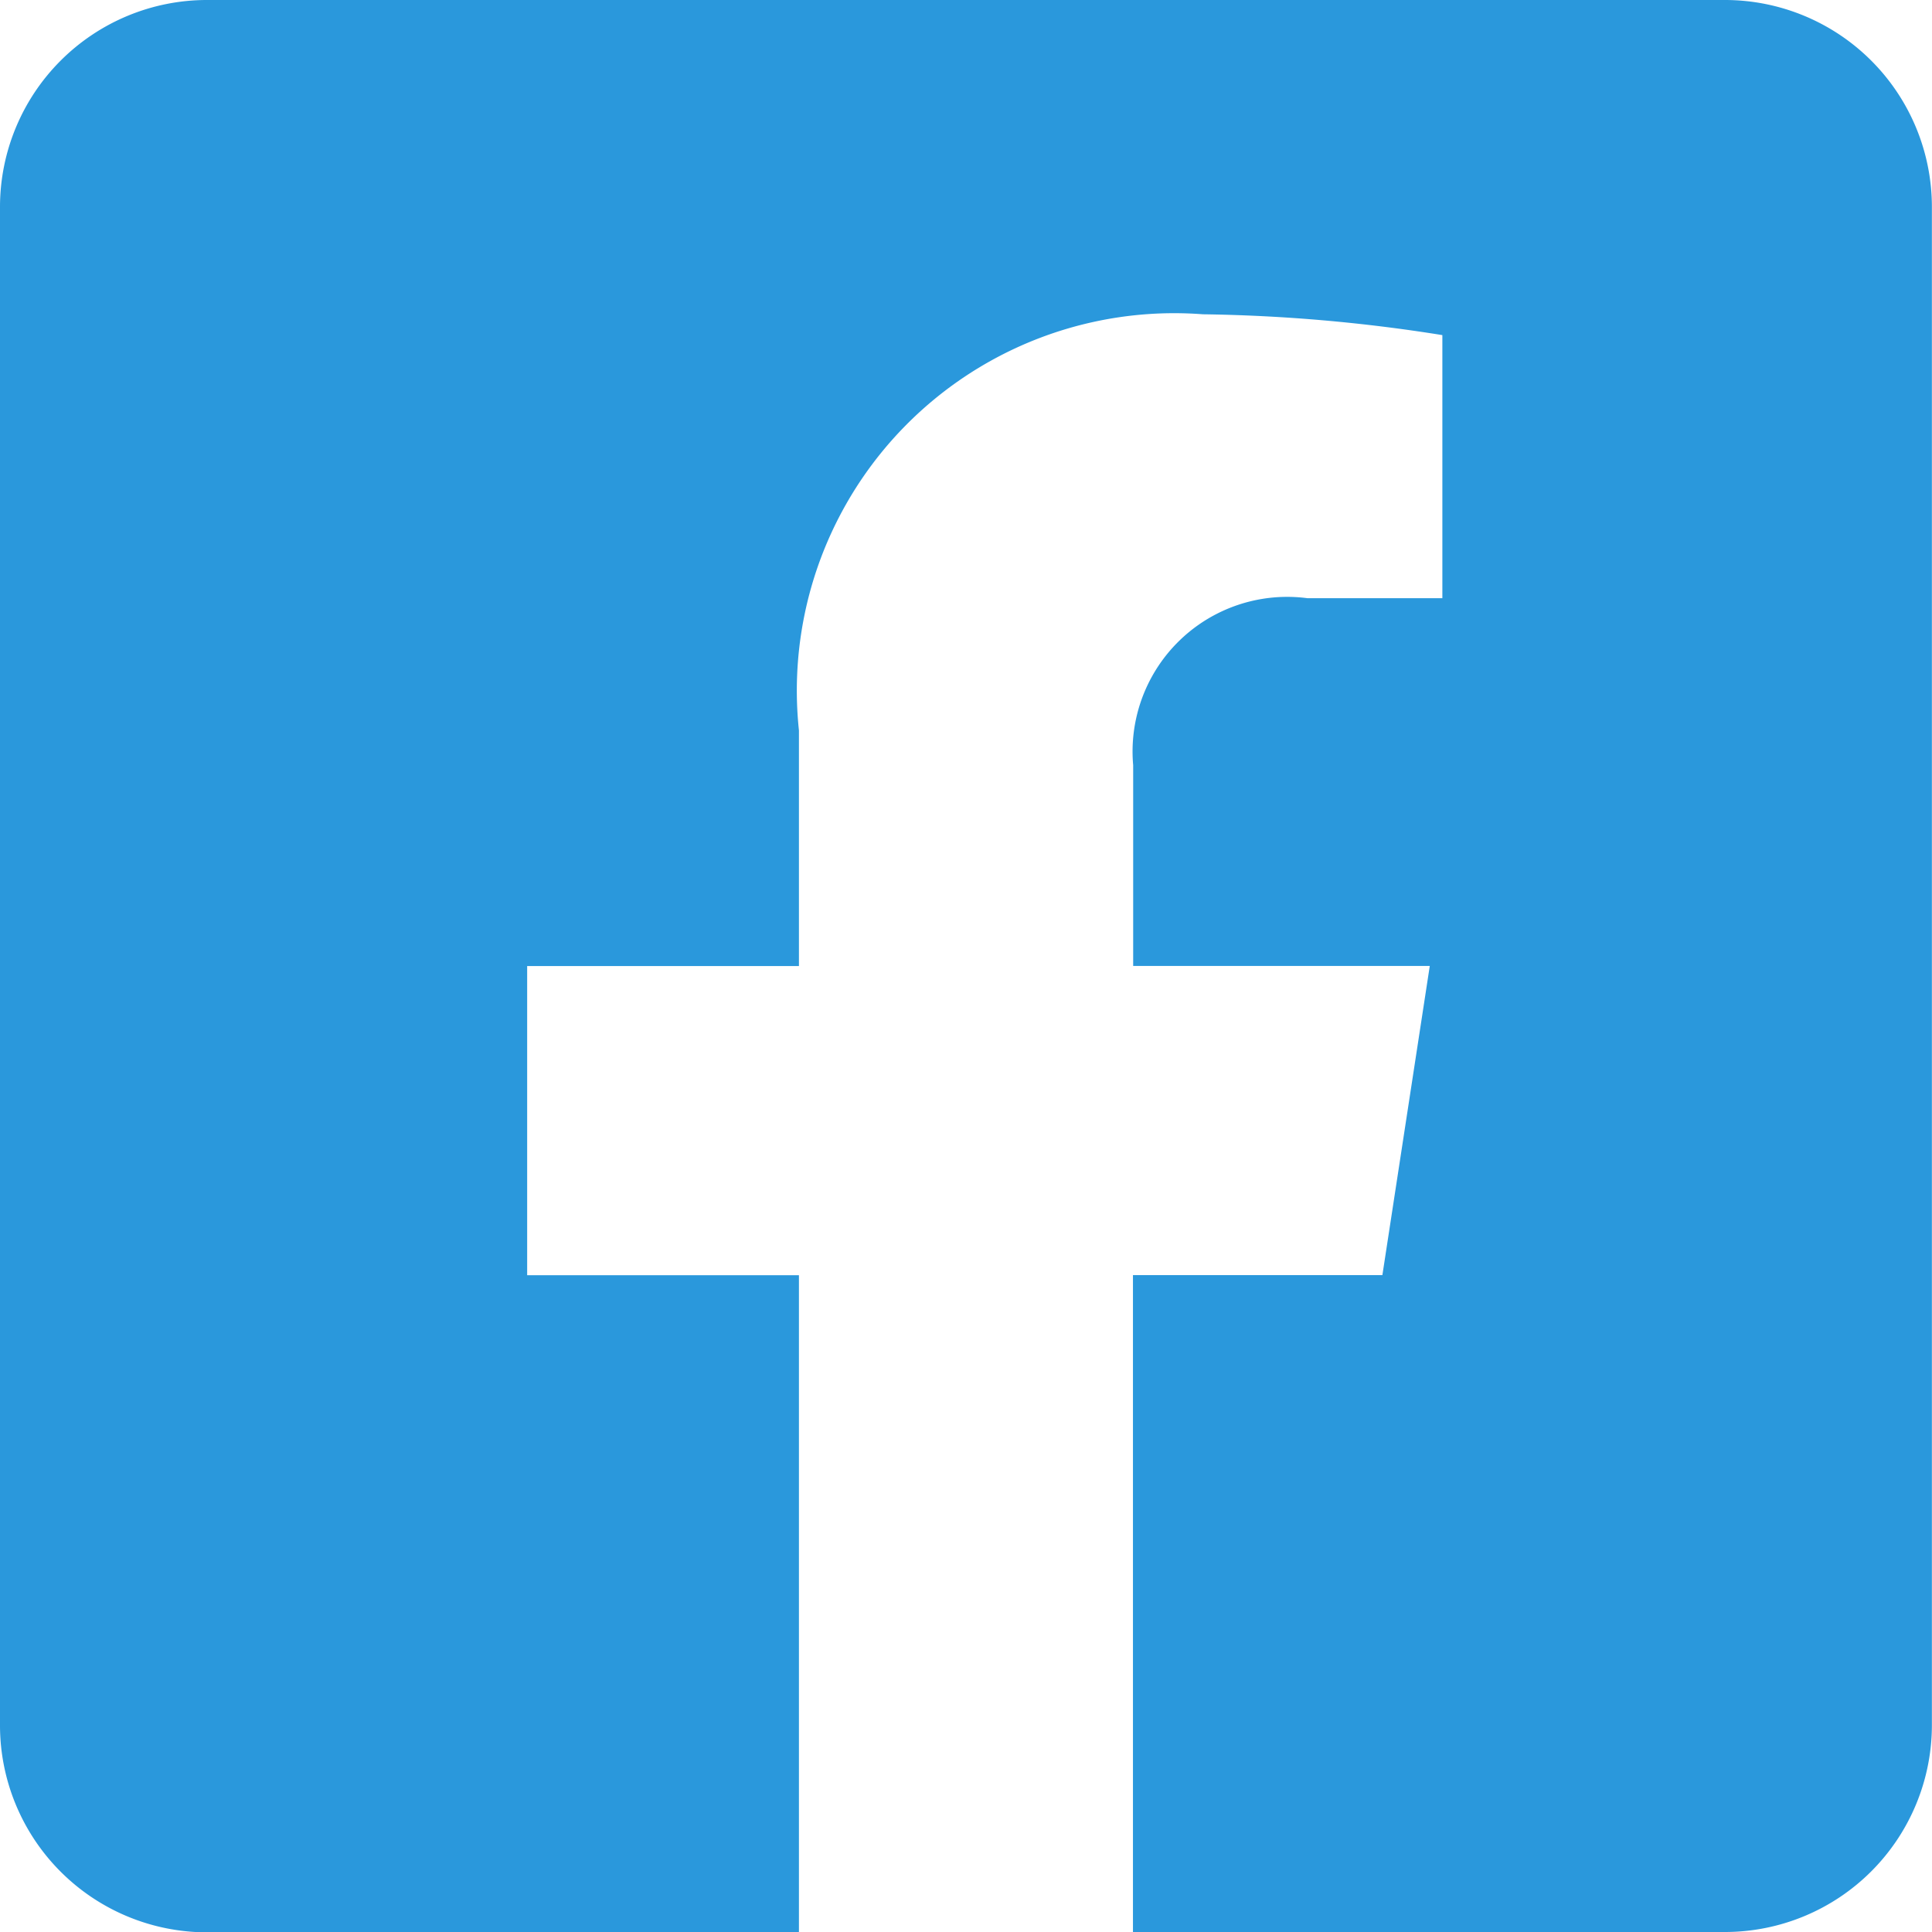 <svg xmlns="http://www.w3.org/2000/svg" viewBox="0 0 17.815 17.815"><path data-name="Icon awesome-facebook-square" d="M15.907 0h-14A1.909 1.909 0 000 1.909v14a1.909 1.909 0 001.909 1.909h5.458v-6.059H4.861V8.908h2.506V6.735a3.48 3.48 0 013.725-3.837 15.178 15.178 0 012.208.192v2.426h-1.244a1.426 1.426 0 00-1.607 1.54v1.851h2.735l-.437 2.851h-2.3v6.057h5.458a1.909 1.909 0 001.909-1.909v-14A1.909 1.909 0 0015.907 0z" fill="#2a98dc"/></svg>